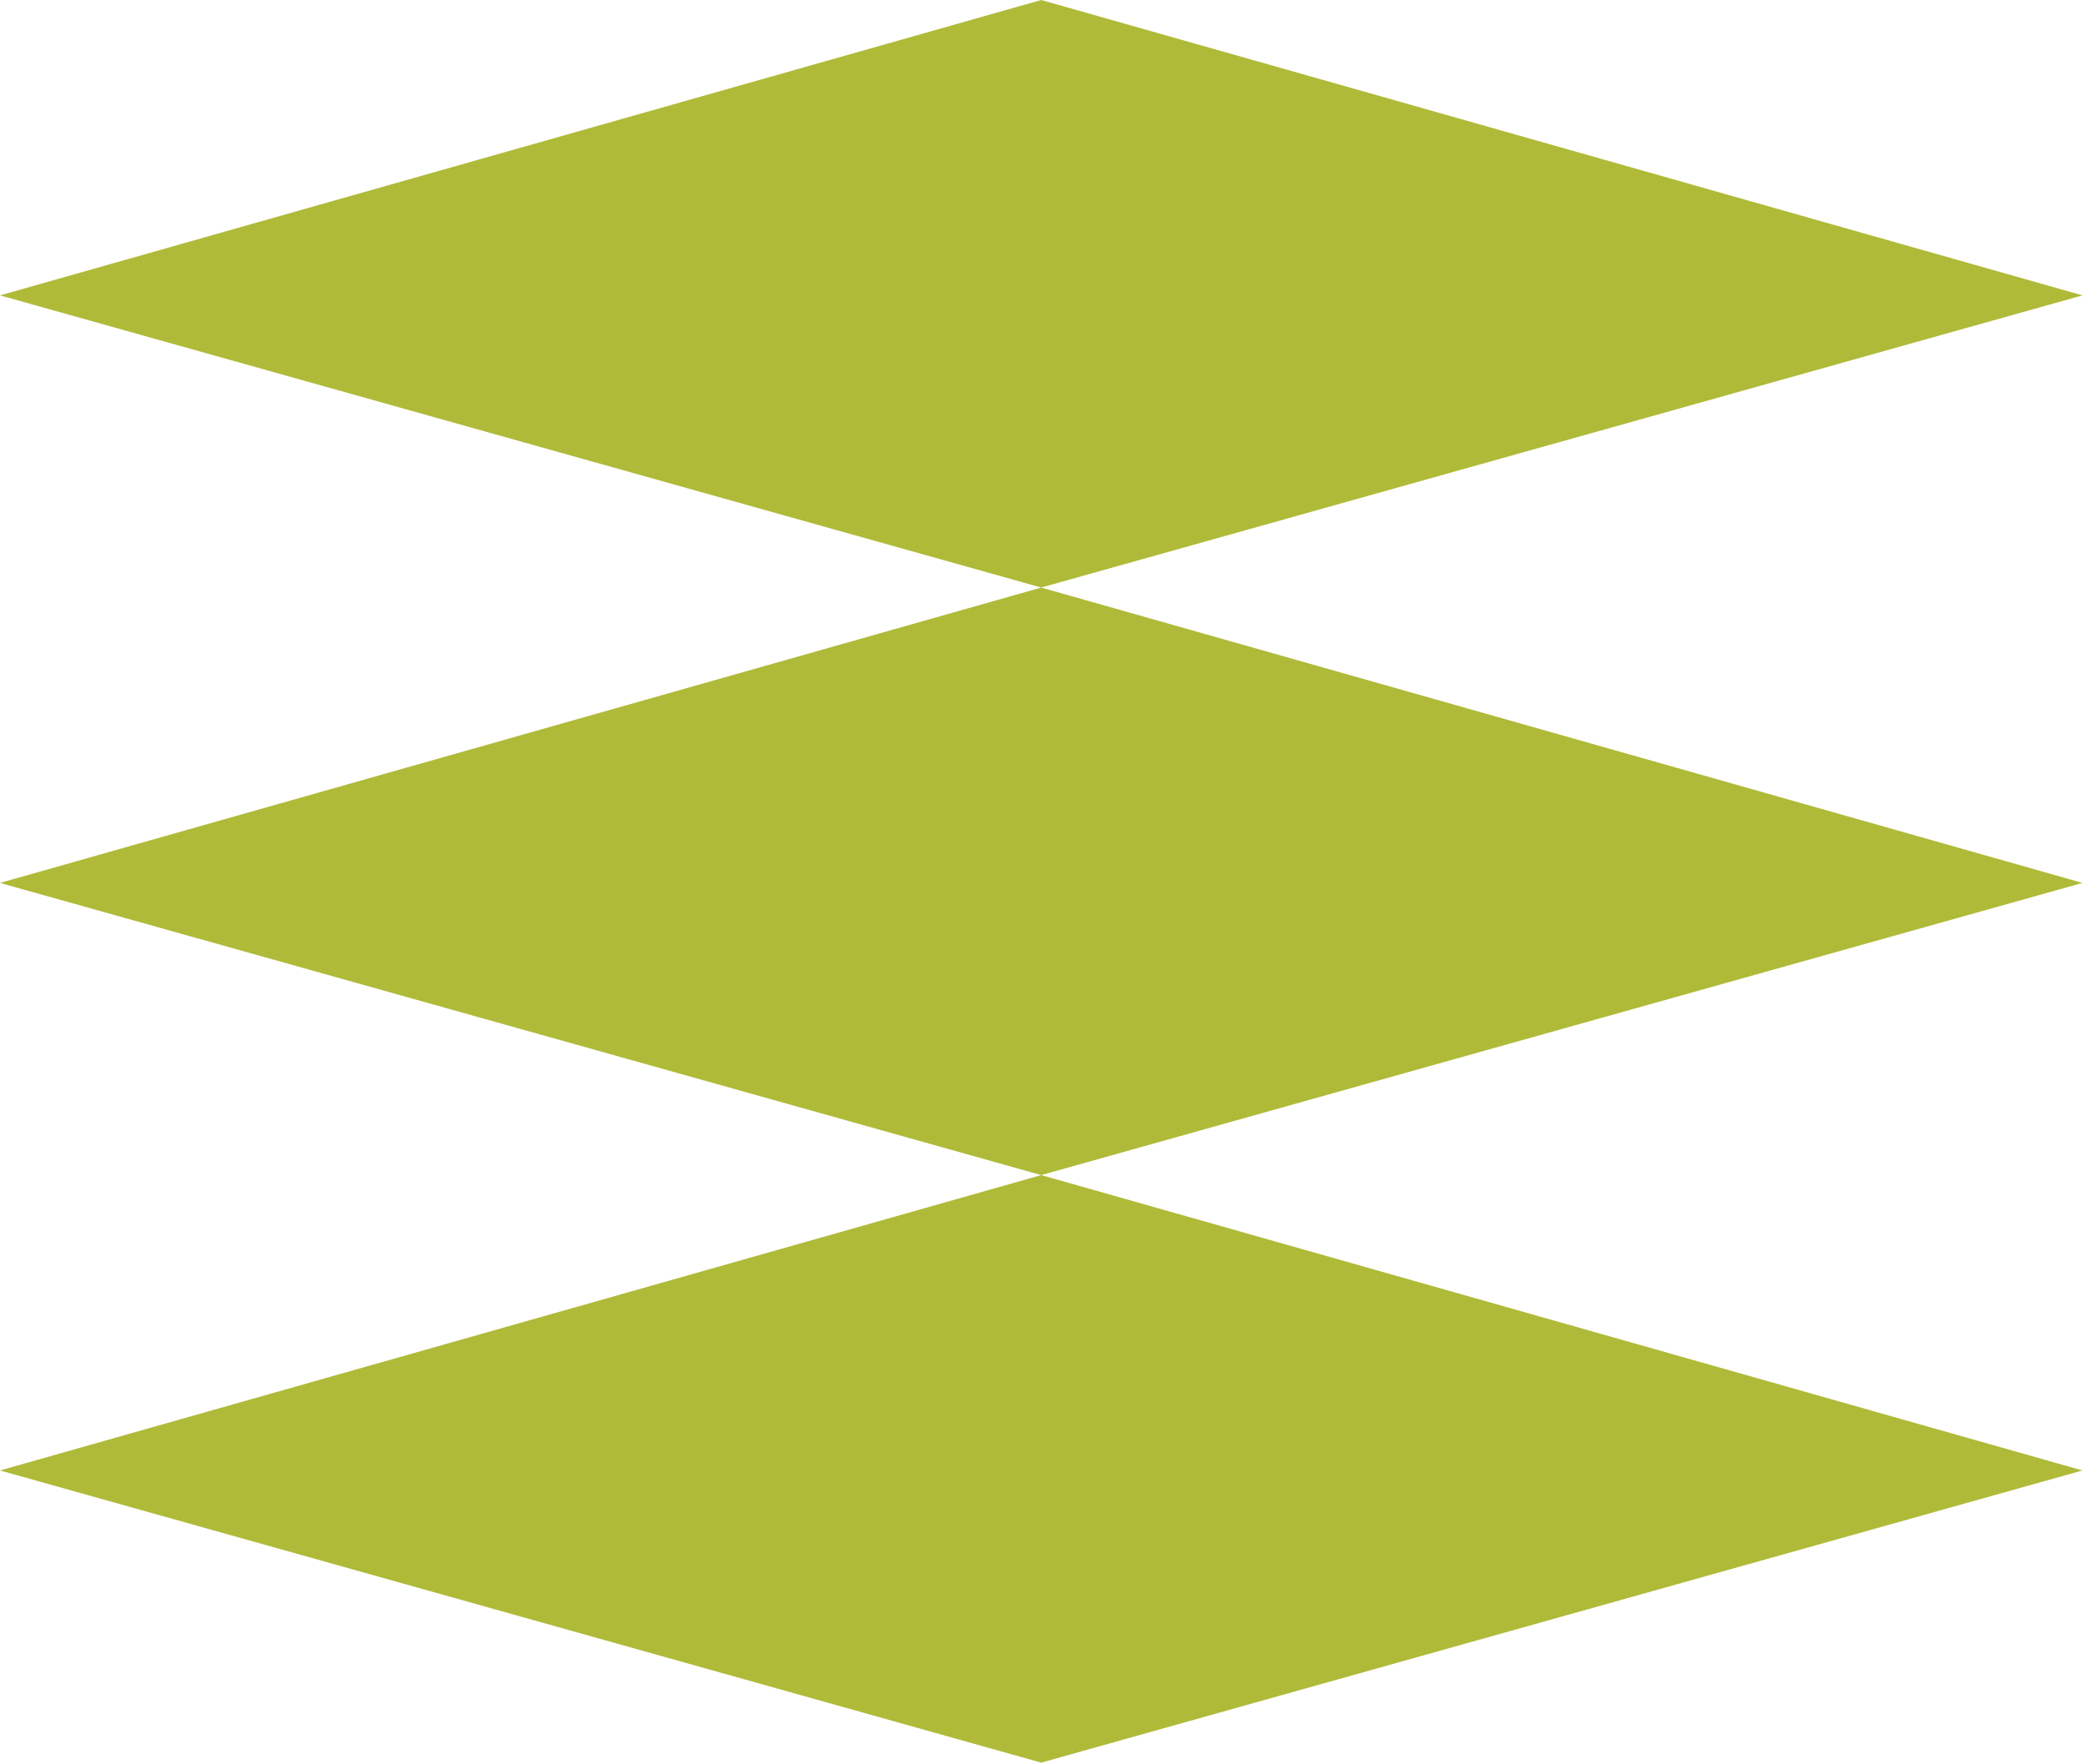 <?xml version="1.0" encoding="UTF-8"?> <svg xmlns="http://www.w3.org/2000/svg" width="247" height="209" viewBox="0 0 247 209" fill="none"><g clip-path="url(#clip0_2039_2092)"><path d="M123.35 0L0 34.99L123.35 69.6L246.7 34.99L123.35 0Z" fill="#B0BA39"></path><path d="M123.35 69.6L0 104.59L123.35 139.2L246.7 104.59L123.35 69.6Z" fill="#B0BA39"></path><path d="M123.35 208.8L246.7 174.19L123.35 139.2L0 174.19L123.35 208.8Z" fill="#B0BA39"></path></g><defs><clipPath id="clip0_2039_2092"><rect width="246.7" height="208.8" fill="white"></rect></clipPath></defs></svg> 